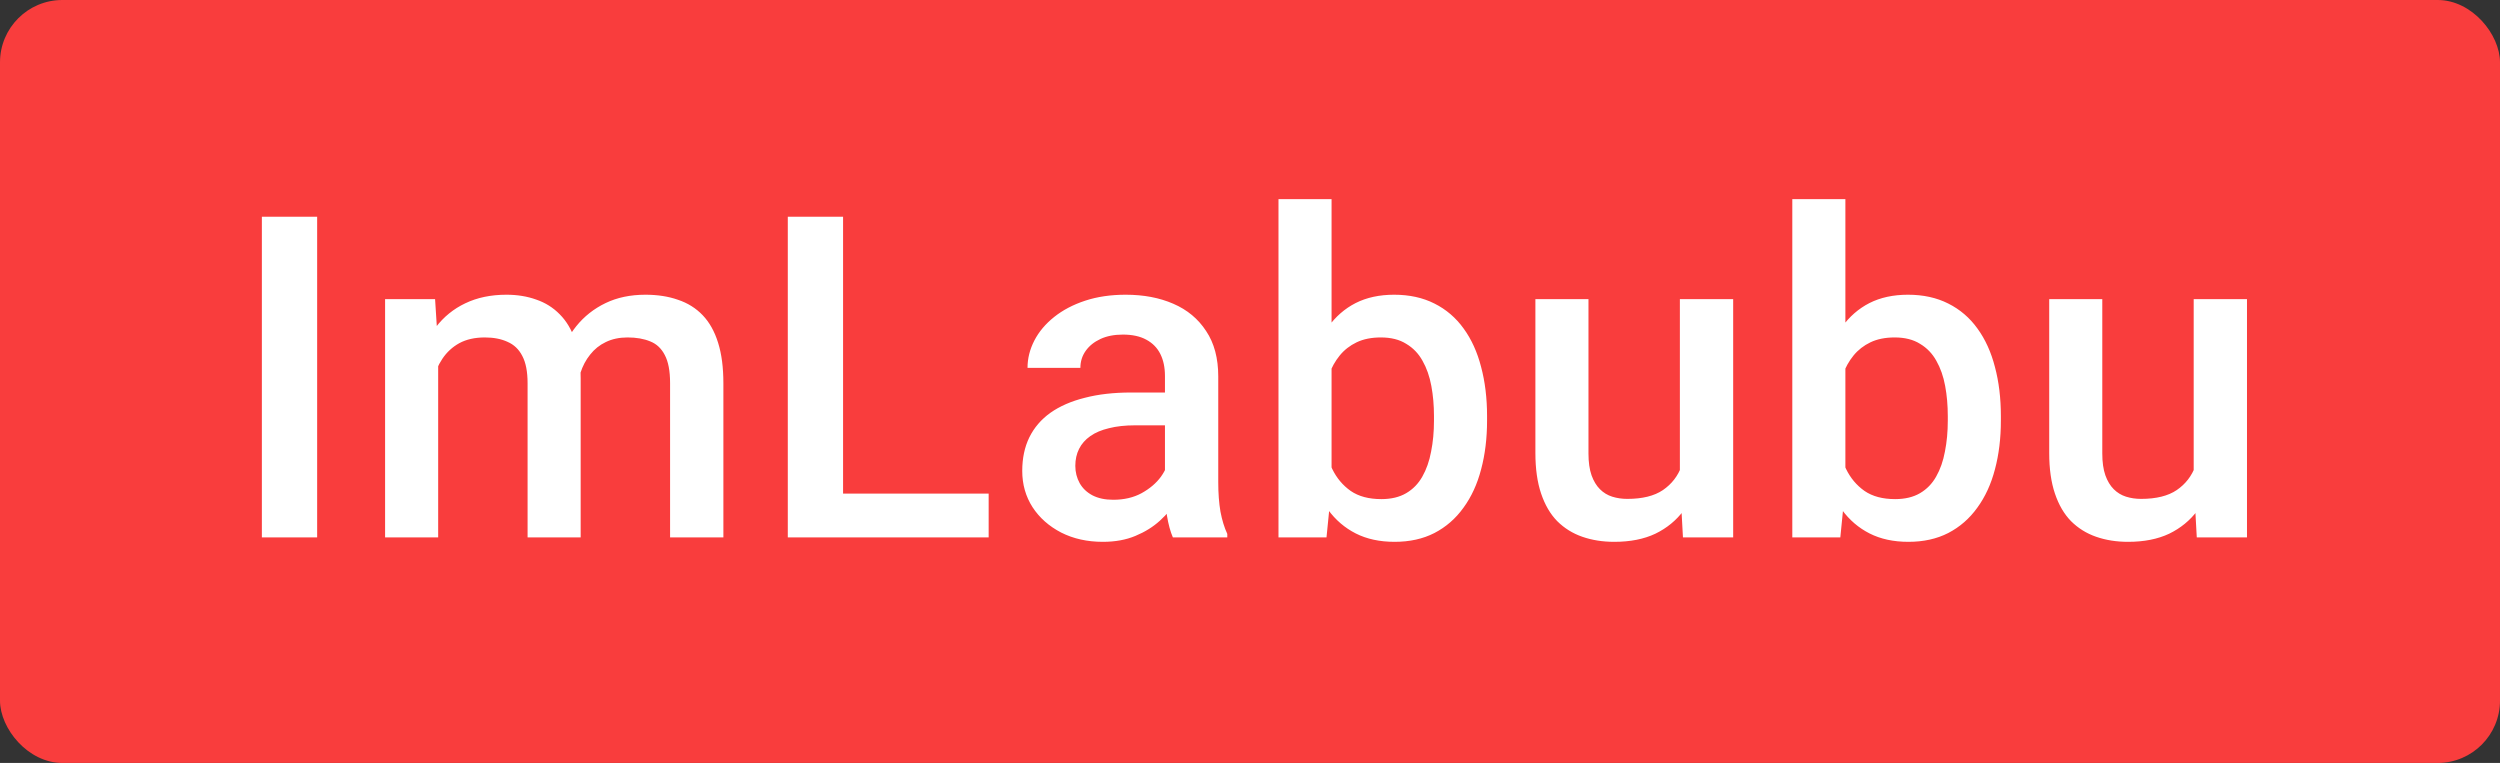 <svg xmlns="http://www.w3.org/2000/svg" fill="none" viewBox="0 0 521 159" height="159" width="521">
<rect x="0" y="0" width="521" height="159" fill="#333333" stroke="none"/>
<rect fill="#F93D3D" rx="13" height="159" width="521"></rect>
<path fill="white" d="M66.094 45.172V112H54.573V45.172H66.094ZM91.314 72.436V112H80.252V62.338H90.671L91.314 72.436ZM89.524 85.333L85.76 85.287C85.76 81.86 86.189 78.693 87.046 75.786C87.902 72.879 89.157 70.355 90.809 68.213C92.462 66.04 94.512 64.373 96.96 63.21C99.438 62.017 102.299 61.42 105.543 61.42C107.807 61.42 109.872 61.757 111.739 62.43C113.636 63.072 115.273 64.097 116.65 65.505C118.058 66.912 119.128 68.718 119.863 70.921C120.628 73.124 121.01 75.786 121.01 78.907V112H109.949V79.871C109.949 77.454 109.582 75.557 108.847 74.18C108.143 72.803 107.118 71.824 105.772 71.242C104.456 70.63 102.88 70.324 101.044 70.324C98.964 70.324 97.189 70.722 95.72 71.518C94.282 72.313 93.104 73.399 92.186 74.776C91.268 76.153 90.595 77.745 90.167 79.55C89.738 81.355 89.524 83.283 89.524 85.333ZM120.322 82.395L115.135 83.543C115.135 80.544 115.548 77.714 116.375 75.052C117.231 72.359 118.471 70.003 120.092 67.983C121.745 65.933 123.78 64.327 126.197 63.164C128.614 62.001 131.383 61.42 134.504 61.42C137.044 61.42 139.308 61.772 141.297 62.476C143.317 63.149 145.03 64.22 146.438 65.689C147.846 67.157 148.917 69.07 149.651 71.426C150.385 73.751 150.753 76.566 150.753 79.871V112H139.645V79.825C139.645 77.316 139.278 75.373 138.544 73.996C137.84 72.619 136.83 71.671 135.514 71.15C134.198 70.6 132.623 70.324 130.787 70.324C129.073 70.324 127.558 70.645 126.243 71.288C124.958 71.9 123.871 72.772 122.984 73.904C122.097 75.006 121.423 76.276 120.964 77.714C120.536 79.152 120.322 80.713 120.322 82.395ZM206.036 102.866V112H172.484V102.866H206.036ZM175.697 45.172V112H164.177V45.172H175.697ZM242.777 102.04V78.356C242.777 76.582 242.456 75.052 241.813 73.767C241.171 72.481 240.191 71.487 238.876 70.783C237.591 70.079 235.969 69.728 234.01 69.728C232.205 69.728 230.645 70.034 229.329 70.645C228.013 71.257 226.988 72.084 226.254 73.124C225.519 74.164 225.152 75.342 225.152 76.658H214.136C214.136 74.7 214.611 72.803 215.559 70.967C216.508 69.131 217.885 67.494 219.69 66.056C221.495 64.618 223.653 63.485 226.162 62.659C228.671 61.833 231.486 61.42 234.607 61.42C238.34 61.42 241.645 62.047 244.521 63.302C247.428 64.556 249.708 66.454 251.36 68.993C253.043 71.502 253.884 74.654 253.884 78.448V100.525C253.884 102.79 254.037 104.825 254.343 106.63C254.68 108.405 255.154 109.95 255.766 111.266V112H244.429C243.909 110.807 243.496 109.292 243.19 107.456C242.915 105.59 242.777 103.784 242.777 102.04ZM244.383 81.799L244.475 88.638H236.535C234.485 88.638 232.679 88.837 231.119 89.234C229.558 89.602 228.258 90.152 227.217 90.887C226.177 91.621 225.397 92.508 224.877 93.549C224.356 94.589 224.096 95.767 224.096 97.083C224.096 98.399 224.402 99.607 225.014 100.709C225.626 101.78 226.514 102.621 227.676 103.233C228.87 103.845 230.308 104.151 231.991 104.151C234.255 104.151 236.229 103.692 237.912 102.774C239.625 101.826 240.972 100.678 241.951 99.332C242.93 97.955 243.45 96.655 243.511 95.431L247.091 100.342C246.724 101.596 246.097 102.943 245.21 104.381C244.322 105.819 243.16 107.196 241.721 108.512C240.314 109.797 238.616 110.853 236.627 111.679C234.668 112.505 232.404 112.918 229.834 112.918C226.59 112.918 223.699 112.275 221.159 110.99C218.619 109.674 216.63 107.915 215.192 105.712C213.754 103.478 213.035 100.954 213.035 98.139C213.035 95.507 213.524 93.182 214.504 91.162C215.513 89.112 216.982 87.398 218.91 86.022C220.868 84.644 223.255 83.604 226.07 82.9C228.885 82.166 232.098 81.799 235.709 81.799H244.383ZM266.437 41.5H277.498V101.397L276.443 112H266.437V41.5ZM309.903 86.71V87.674C309.903 91.346 309.489 94.727 308.663 97.817C307.868 100.877 306.644 103.539 304.991 105.804C303.37 108.068 301.35 109.827 298.933 111.082C296.546 112.306 293.777 112.918 290.625 112.918C287.535 112.918 284.842 112.337 282.547 111.174C280.252 110.011 278.324 108.359 276.764 106.217C275.234 104.075 273.995 101.52 273.046 98.552C272.098 95.584 271.424 92.31 271.027 88.73V85.654C271.424 82.044 272.098 78.769 273.046 75.832C273.995 72.864 275.234 70.309 276.764 68.167C278.324 65.995 280.237 64.327 282.501 63.164C284.796 62.001 287.474 61.42 290.533 61.42C293.716 61.42 296.516 62.032 298.933 63.256C301.381 64.48 303.416 66.224 305.037 68.488C306.659 70.722 307.868 73.384 308.663 76.475C309.489 79.565 309.903 82.977 309.903 86.71ZM298.841 87.674V86.71C298.841 84.476 298.657 82.38 298.29 80.422C297.923 78.433 297.311 76.689 296.454 75.189C295.628 73.69 294.496 72.512 293.058 71.655C291.65 70.768 289.891 70.324 287.78 70.324C285.821 70.324 284.138 70.661 282.731 71.334C281.323 72.007 280.145 72.925 279.197 74.088C278.248 75.251 277.498 76.597 276.947 78.127C276.427 79.657 276.075 81.309 275.892 83.084V91.392C276.167 93.686 276.749 95.798 277.636 97.726C278.554 99.623 279.839 101.153 281.491 102.315C283.144 103.448 285.27 104.014 287.871 104.014C289.921 104.014 291.65 103.601 293.058 102.774C294.465 101.948 295.582 100.801 296.408 99.332C297.265 97.833 297.877 96.088 298.244 94.1C298.642 92.111 298.841 89.969 298.841 87.674ZM350.086 100.296V62.338H361.193V112H350.728L350.086 100.296ZM351.646 89.969L355.364 89.877C355.364 93.212 354.997 96.287 354.263 99.103C353.528 101.887 352.396 104.32 350.866 106.4C349.336 108.451 347.378 110.057 344.991 111.22C342.604 112.352 339.743 112.918 336.408 112.918C333.991 112.918 331.772 112.566 329.753 111.862C327.733 111.159 325.989 110.072 324.52 108.604C323.082 107.135 321.965 105.222 321.17 102.866C320.374 100.51 319.976 97.695 319.976 94.421V62.338H331.038V94.513C331.038 96.318 331.252 97.833 331.68 99.057C332.109 100.25 332.69 101.214 333.425 101.948C334.159 102.683 335.016 103.203 335.995 103.509C336.974 103.815 338.014 103.968 339.116 103.968C342.268 103.968 344.746 103.356 346.552 102.132C348.388 100.877 349.688 99.194 350.453 97.083C351.249 94.972 351.646 92.6 351.646 89.969ZM373.516 41.5H384.578V101.397L383.522 112H373.516V41.5ZM416.982 86.71V87.674C416.982 91.346 416.569 94.727 415.743 97.817C414.947 100.877 413.723 103.539 412.071 105.804C410.449 108.068 408.429 109.827 406.012 111.082C403.625 112.306 400.856 112.918 397.704 112.918C394.614 112.918 391.921 112.337 389.626 111.174C387.331 110.011 385.404 108.359 383.843 106.217C382.313 104.075 381.074 101.52 380.125 98.552C379.177 95.584 378.504 92.31 378.106 88.73V85.654C378.504 82.044 379.177 78.769 380.125 75.832C381.074 72.864 382.313 70.309 383.843 68.167C385.404 65.995 387.316 64.327 389.58 63.164C391.875 62.001 394.553 61.42 397.613 61.42C400.795 61.42 403.595 62.032 406.012 63.256C408.46 64.48 410.495 66.224 412.117 68.488C413.738 70.722 414.947 73.384 415.743 76.475C416.569 79.565 416.982 82.977 416.982 86.71ZM405.92 87.674V86.71C405.92 84.476 405.737 82.38 405.37 80.422C405.002 78.433 404.39 76.689 403.534 75.189C402.707 73.69 401.575 72.512 400.137 71.655C398.73 70.768 396.97 70.324 394.859 70.324C392.9 70.324 391.217 70.661 389.81 71.334C388.402 72.007 387.224 72.925 386.276 74.088C385.327 75.251 384.578 76.597 384.027 78.127C383.507 79.657 383.155 81.309 382.971 83.084V91.392C383.246 93.686 383.828 95.798 384.715 97.726C385.633 99.623 386.918 101.153 388.571 102.315C390.223 103.448 392.35 104.014 394.951 104.014C397.001 104.014 398.73 103.601 400.137 102.774C401.545 101.948 402.661 100.801 403.488 99.332C404.344 97.833 404.956 96.088 405.324 94.1C405.721 92.111 405.92 89.969 405.92 87.674ZM457.165 100.296V62.338H468.272V112H457.808L457.165 100.296ZM458.725 89.969L462.443 89.877C462.443 93.212 462.076 96.287 461.342 99.103C460.607 101.887 459.475 104.32 457.945 106.4C456.415 108.451 454.457 110.057 452.07 111.22C449.684 112.352 446.822 112.918 443.487 112.918C441.07 112.918 438.851 112.566 436.832 111.862C434.812 111.159 433.068 110.072 431.6 108.604C430.161 107.135 429.045 105.222 428.249 102.866C427.453 100.51 427.056 97.695 427.056 94.421V62.338H438.117V94.513C438.117 96.318 438.331 97.833 438.76 99.057C439.188 100.25 439.769 101.214 440.504 101.948C441.238 102.683 442.095 103.203 443.074 103.509C444.053 103.815 445.094 103.968 446.195 103.968C449.347 103.968 451.825 103.356 453.631 102.132C455.467 100.877 456.767 99.194 457.532 97.083C458.328 94.972 458.725 92.6 458.725 89.969Z"></path>
</svg>
